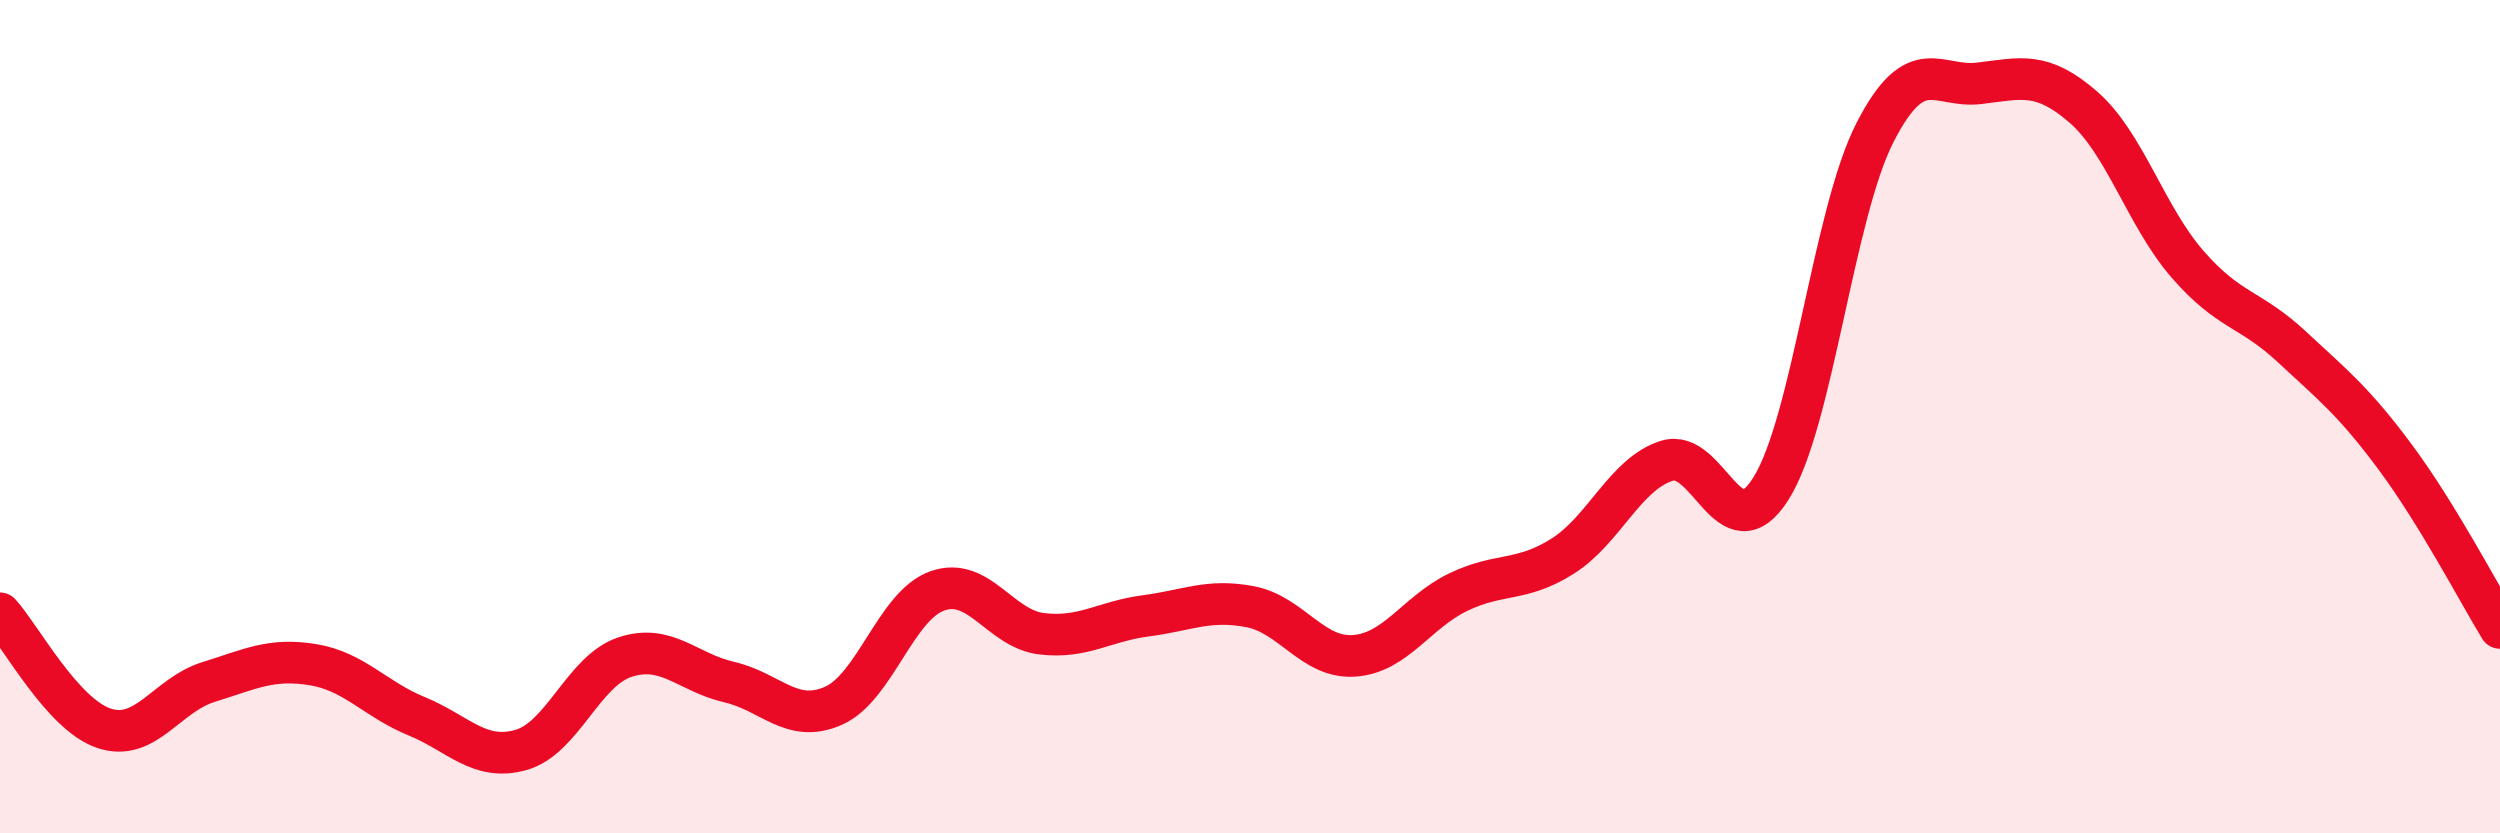 
    <svg width="60" height="20" viewBox="0 0 60 20" xmlns="http://www.w3.org/2000/svg">
      <path
        d="M 0,14.72 C 0.5,15.27 1.5,17.15 2.5,17.48 C 3.5,17.81 4,16.68 5,16.37 C 6,16.06 6.5,15.79 7.5,15.95 C 8.5,16.11 9,16.78 10,17.19 C 11,17.6 11.5,18.28 12.5,18 C 13.5,17.72 14,16.1 15,15.77 C 16,15.44 16.5,16.14 17.5,16.37 C 18.5,16.6 19,17.38 20,16.94 C 21,16.5 21.5,14.53 22.5,14.18 C 23.5,13.83 24,15.09 25,15.21 C 26,15.33 26.5,14.91 27.5,14.78 C 28.5,14.65 29,14.37 30,14.56 C 31,14.75 31.5,15.81 32.5,15.74 C 33.5,15.67 34,14.69 35,14.21 C 36,13.73 36.5,13.98 37.5,13.35 C 38.5,12.72 39,11.38 40,11.06 C 41,10.74 41.5,13.31 42.5,11.73 C 43.5,10.15 44,5.13 45,3.18 C 46,1.23 46.5,2.12 47.5,2 C 48.5,1.88 49,1.7 50,2.57 C 51,3.44 51.5,5.19 52.5,6.34 C 53.5,7.49 54,7.39 55,8.32 C 56,9.25 56.5,9.64 57.5,10.99 C 58.5,12.34 59.5,14.25 60,15.07L60 20L0 20Z"
        fill="#EB0A25"
        opacity="0.1"
        stroke-linecap="round"
        stroke-linejoin="round"
      />
      <path
        d="M 0,14.72 C 0.5,15.27 1.5,17.15 2.5,17.48 C 3.5,17.81 4,16.68 5,16.37 C 6,16.06 6.5,15.79 7.5,15.95 C 8.5,16.11 9,16.78 10,17.19 C 11,17.6 11.5,18.28 12.5,18 C 13.5,17.72 14,16.1 15,15.77 C 16,15.44 16.5,16.14 17.5,16.37 C 18.5,16.6 19,17.38 20,16.94 C 21,16.5 21.5,14.53 22.5,14.18 C 23.5,13.83 24,15.09 25,15.21 C 26,15.33 26.5,14.91 27.5,14.78 C 28.5,14.65 29,14.37 30,14.56 C 31,14.75 31.5,15.81 32.5,15.74 C 33.5,15.67 34,14.69 35,14.21 C 36,13.73 36.5,13.98 37.5,13.35 C 38.5,12.72 39,11.38 40,11.06 C 41,10.74 41.5,13.31 42.5,11.73 C 43.5,10.15 44,5.13 45,3.18 C 46,1.23 46.5,2.12 47.5,2 C 48.5,1.88 49,1.7 50,2.57 C 51,3.44 51.5,5.19 52.5,6.34 C 53.5,7.49 54,7.39 55,8.32 C 56,9.25 56.5,9.64 57.5,10.99 C 58.5,12.34 59.5,14.25 60,15.07"
        stroke="#EB0A25"
        stroke-width="1"
        fill="none"
        stroke-linecap="round"
        stroke-linejoin="round"
      />
    </svg>
  